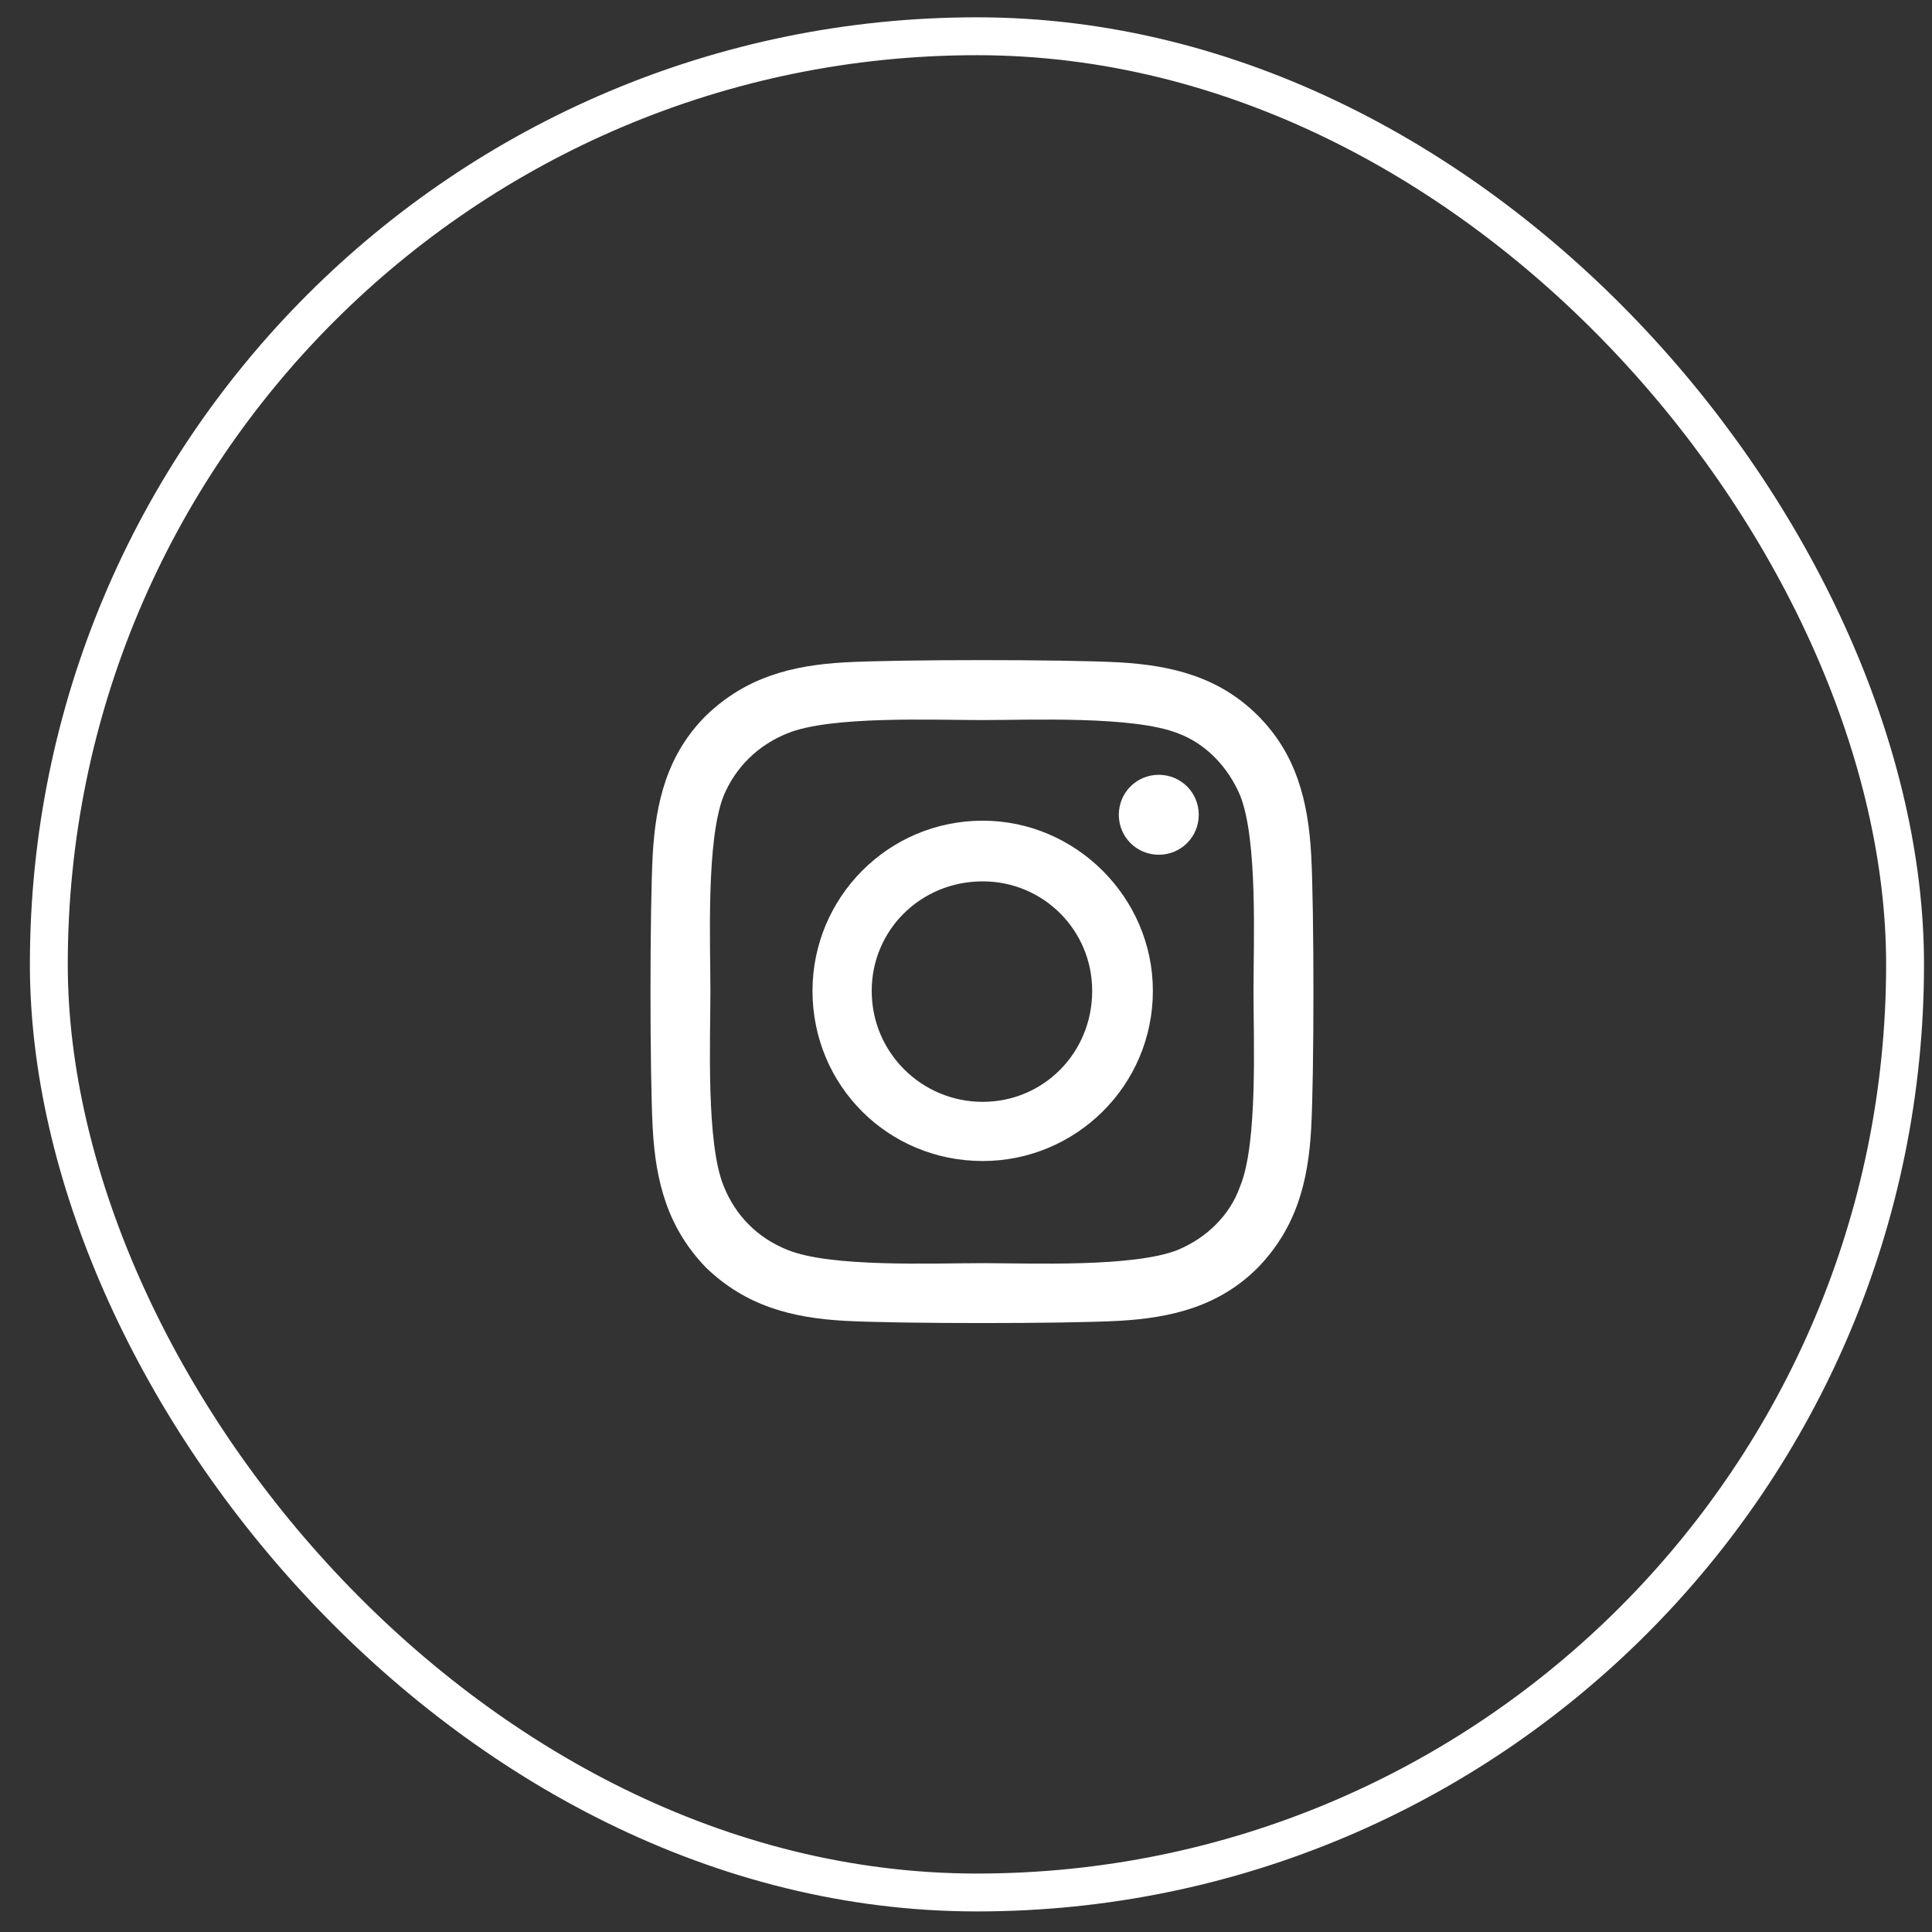 <svg width="51" height="51" viewBox="0 0 51 51" fill="none" xmlns="http://www.w3.org/2000/svg">
<rect x="0" y="0" width="51" height="51" fill="#333333" stroke="none"/>
<rect x="1.289" y="0.957" width="49" height="49" rx="24.5" stroke="white"/>
<path d="M25.941 21.664C28.402 21.664 30.433 23.695 30.433 26.156C30.433 28.656 28.402 30.648 25.941 30.648C23.441 30.648 21.448 28.656 21.448 26.156C21.448 23.695 23.441 21.664 25.941 21.664ZM25.941 29.086C27.542 29.086 28.831 27.797 28.831 26.156C28.831 24.555 27.542 23.266 25.941 23.266C24.3 23.266 23.011 24.555 23.011 26.156C23.011 27.797 24.339 29.086 25.941 29.086ZM31.644 21.508C31.644 22.094 31.175 22.563 30.589 22.563C30.003 22.563 29.534 22.094 29.534 21.508C29.534 20.922 30.003 20.453 30.589 20.453C31.175 20.453 31.644 20.922 31.644 21.508ZM34.612 22.563C34.691 24.008 34.691 28.344 34.612 29.789C34.534 31.195 34.222 32.406 33.206 33.461C32.191 34.477 30.941 34.789 29.534 34.867C28.089 34.945 23.753 34.945 22.308 34.867C20.902 34.789 19.691 34.477 18.636 33.461C17.62 32.406 17.308 31.195 17.23 29.789C17.152 28.344 17.152 24.008 17.23 22.563C17.308 21.156 17.62 19.906 18.636 18.891C19.691 17.875 20.902 17.563 22.308 17.484C23.753 17.406 28.089 17.406 29.534 17.484C30.941 17.563 32.191 17.875 33.206 18.891C34.222 19.906 34.534 21.156 34.612 22.563ZM32.737 31.313C33.206 30.18 33.089 27.445 33.089 26.156C33.089 24.906 33.206 22.172 32.737 21C32.425 20.258 31.839 19.633 31.097 19.359C29.925 18.891 27.191 19.008 25.941 19.008C24.652 19.008 21.917 18.891 20.784 19.359C20.003 19.672 19.417 20.258 19.105 21C18.636 22.172 18.753 24.906 18.753 26.156C18.753 27.445 18.636 30.18 19.105 31.313C19.417 32.094 20.003 32.68 20.784 32.992C21.917 33.461 24.652 33.344 25.941 33.344C27.191 33.344 29.925 33.461 31.097 32.992C31.839 32.68 32.464 32.094 32.737 31.313Z" fill="white"/>
</svg>
